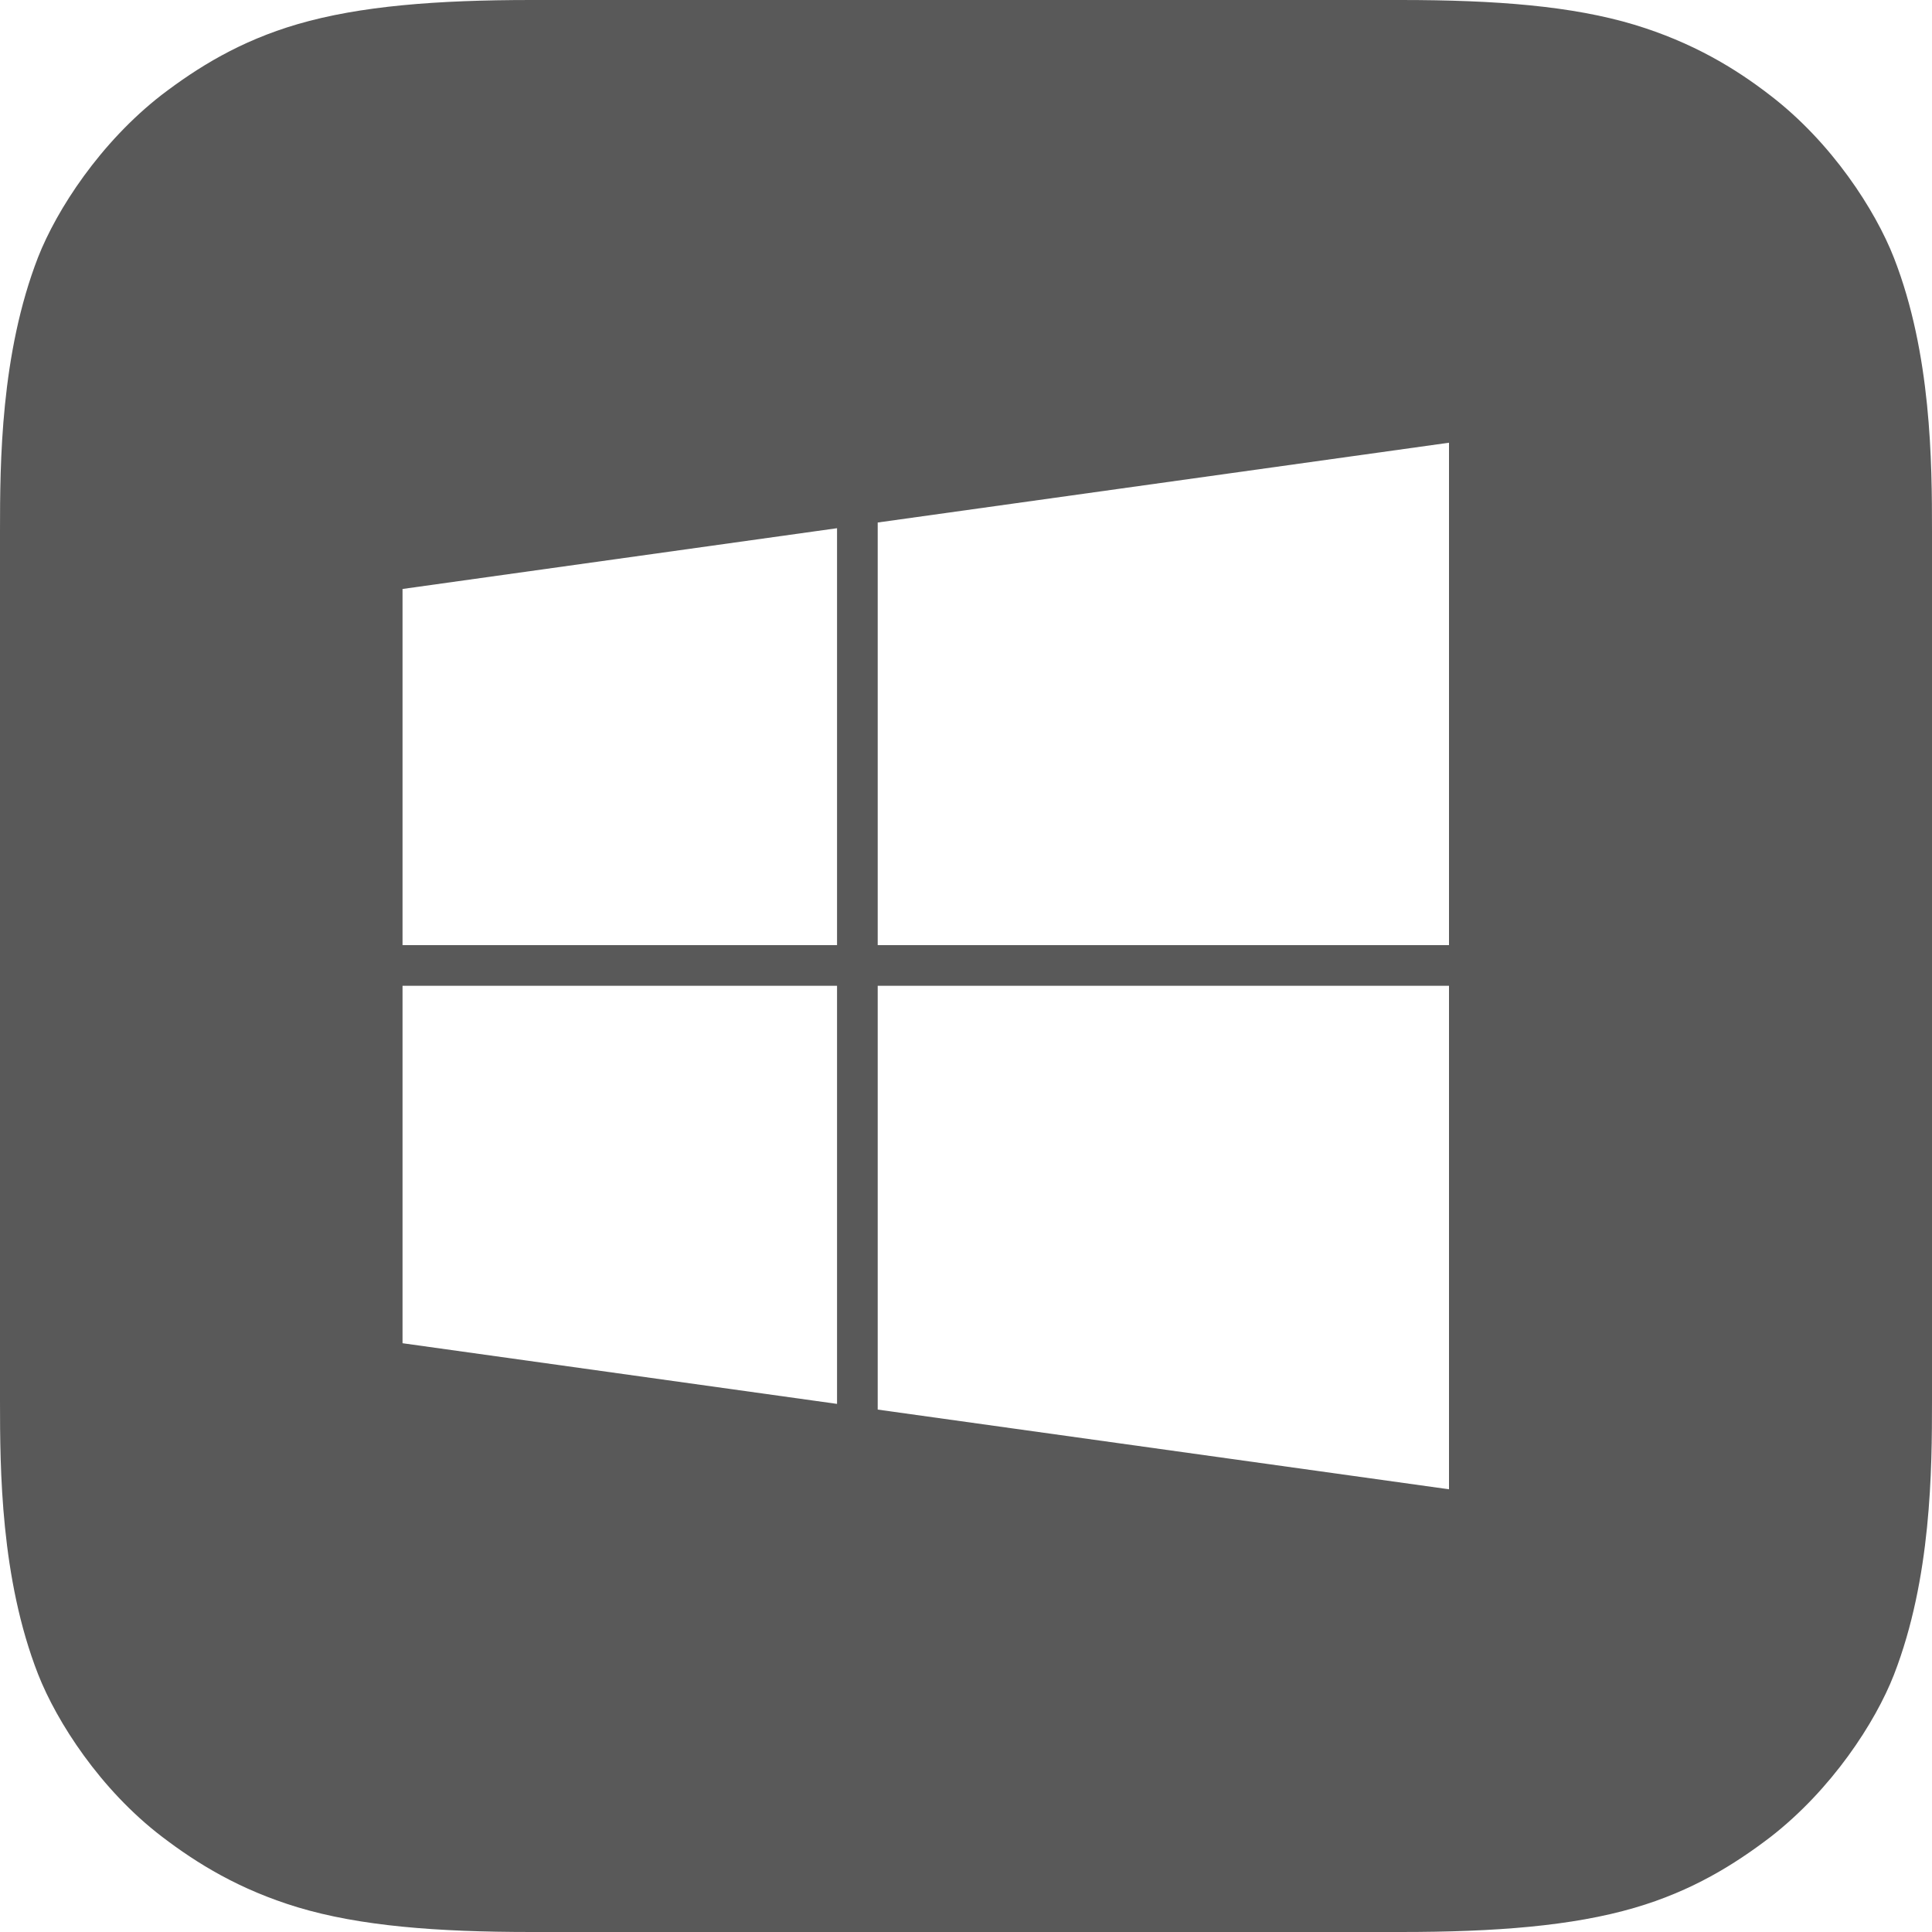 <svg width="20" height="20" viewBox="0 0 20 20" fill="none" xmlns="http://www.w3.org/2000/svg">
  <path
    fill-rule="evenodd"
    clip-rule="evenodd"
    d="M20 14.5V5.5C20 4.787 19.994 3.663 19.606 2.669C19.413 2.175 18.962 1.475 18.325 0.987C17.962 0.706 17.519 0.438 16.919 0.256C16.275 0.062 15.488 0 14.5 0H5.5C4.519 0 3.725 0.062 3.081 0.25C2.481 0.425 2.044 0.7 1.675 0.981C1.038 1.475 0.588 2.169 0.394 2.663C0.006 3.663 0 4.787 0 5.5V14.5C0 15.213 0.006 16.337 0.394 17.331C0.588 17.825 1.038 18.525 1.675 19.012C2.044 19.294 2.481 19.562 3.081 19.744C3.725 19.938 4.519 20 5.5 20H14.5C15.481 20 16.275 19.938 16.919 19.75C17.519 19.575 17.956 19.3 18.325 19.019C18.962 18.525 19.413 17.831 19.606 17.337C19.994 16.337 20 15.213 20 14.5ZM15 9.784H9.086V5.409L15 4.583V9.784ZM8.665 5.468V9.784H4.167V6.097L8.665 5.468ZM9.086 10.205V14.592L15 15.417V10.205H9.086ZM4.167 10.205H8.665V14.533L4.167 13.905V10.205Z"
    fill="black"
    fill-opacity="0.65" />
</svg>
